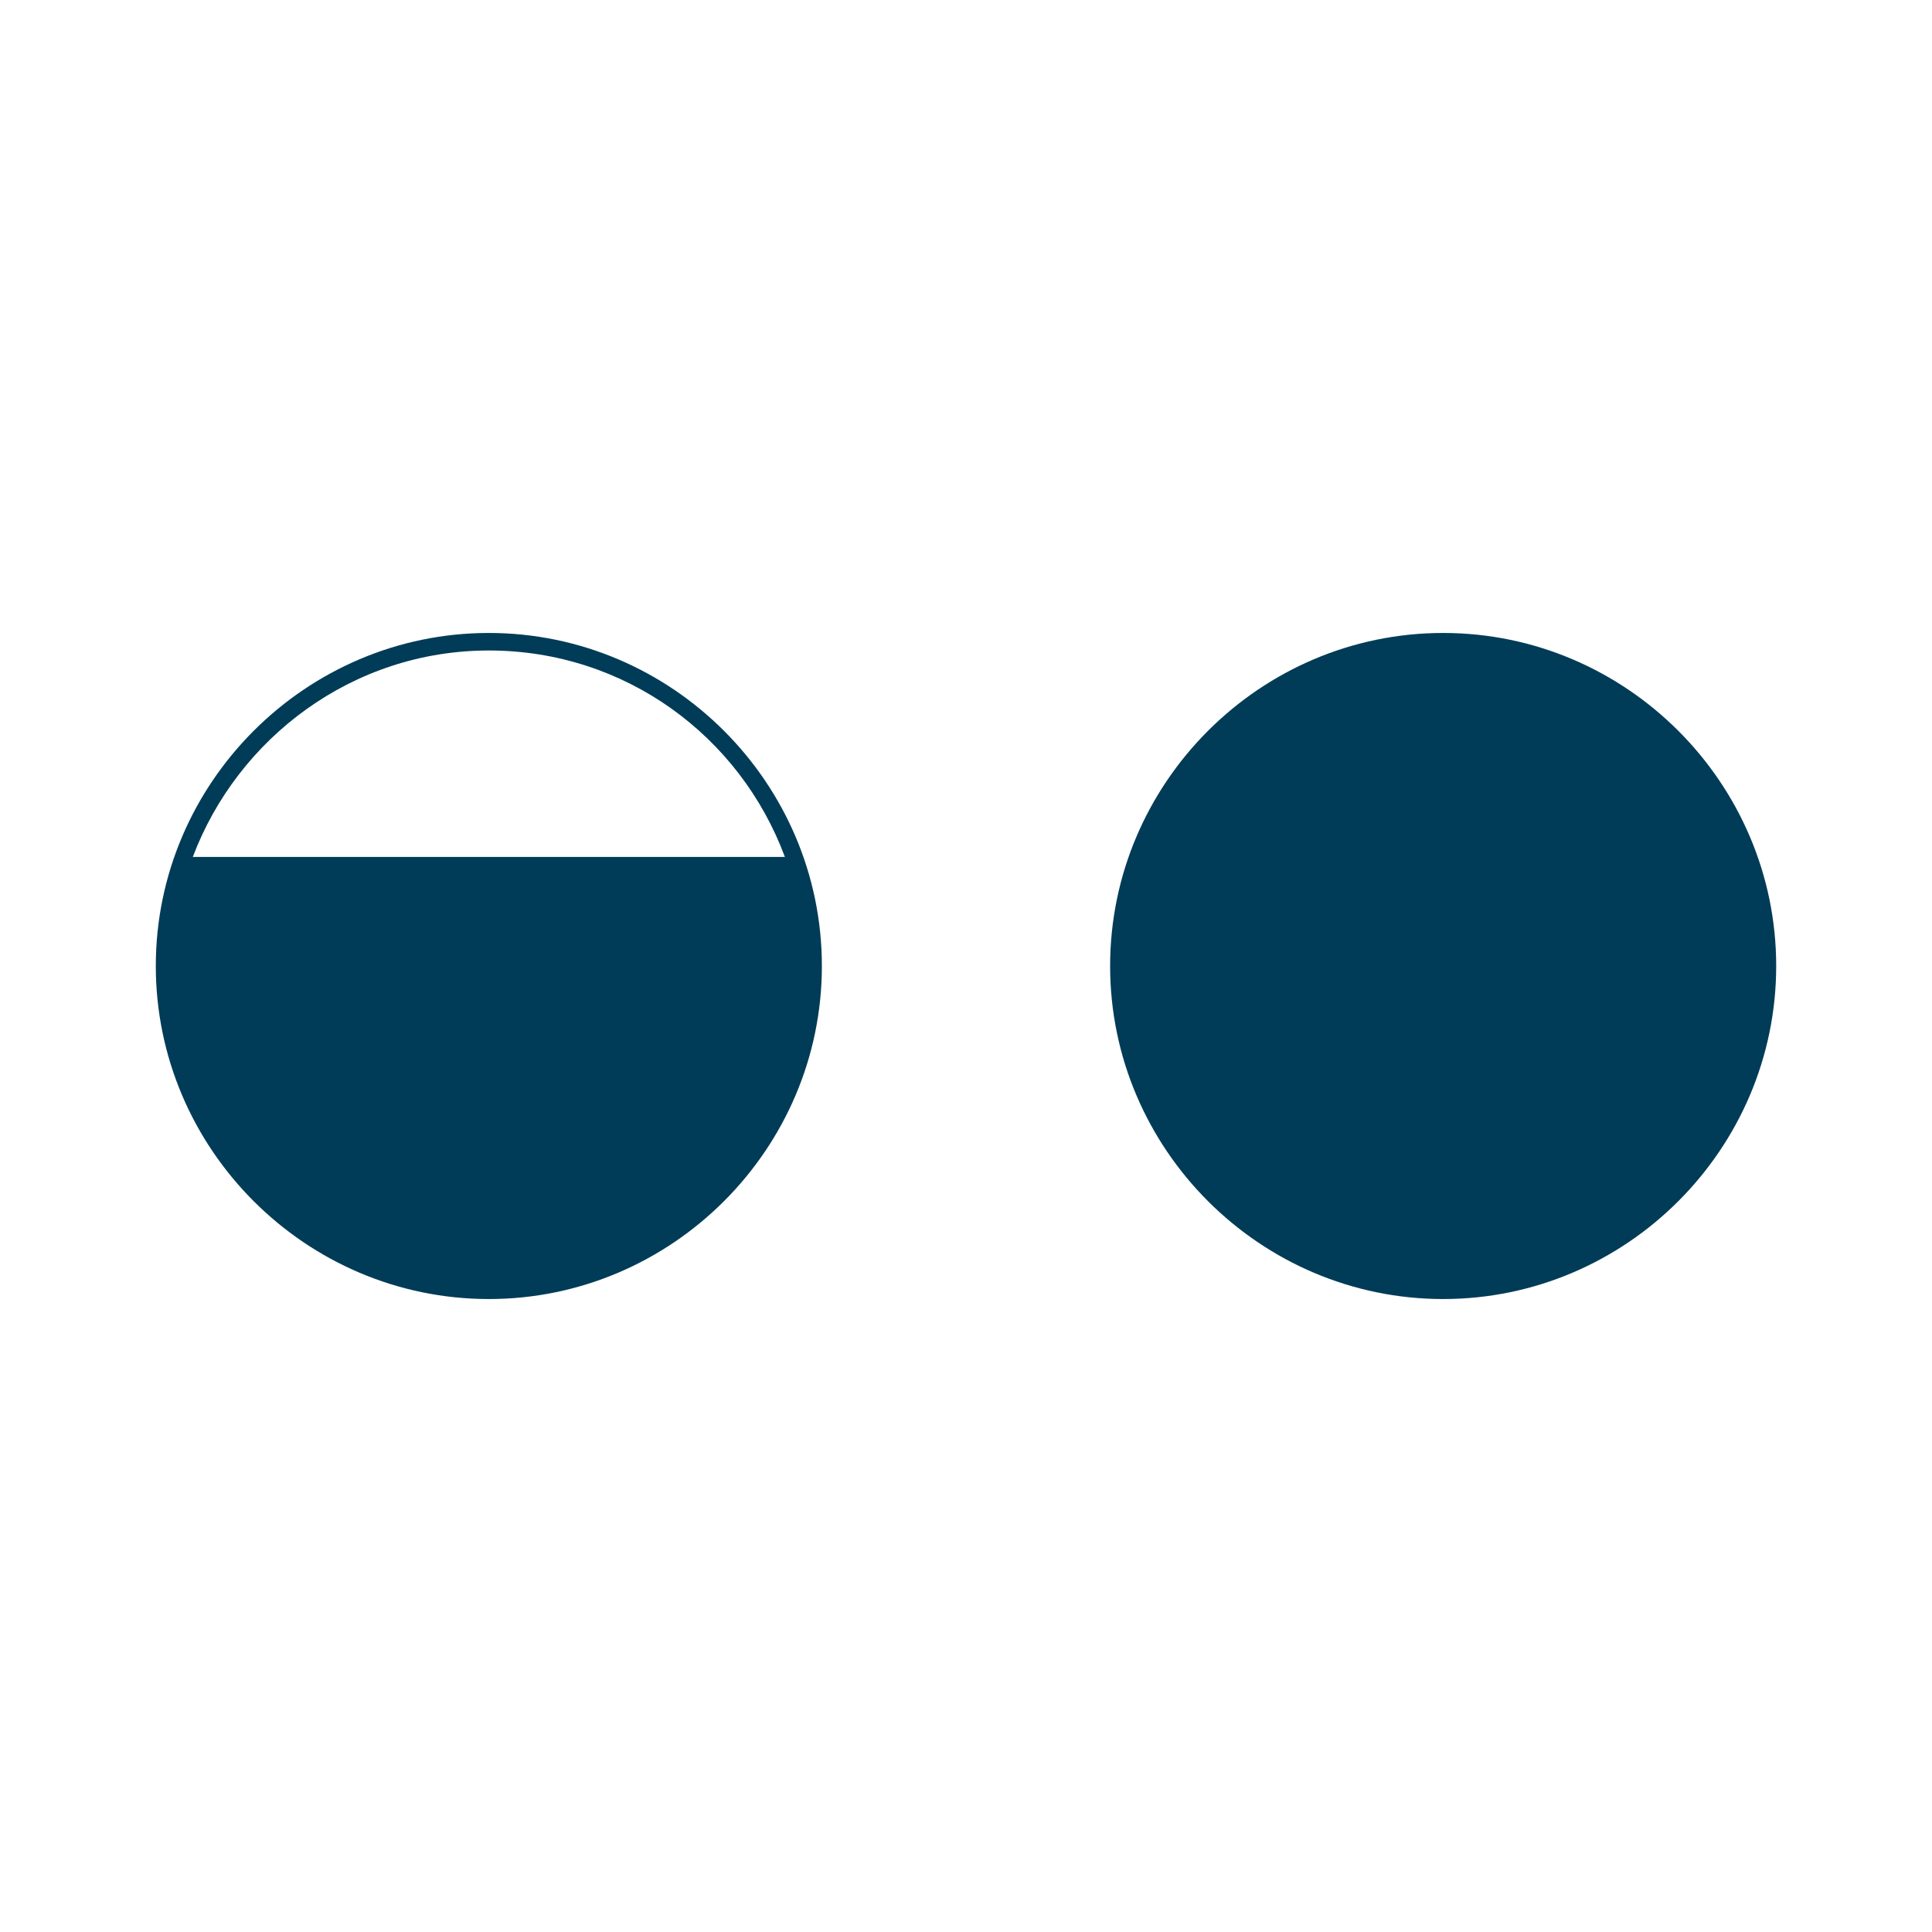 <?xml version="1.0" encoding="UTF-8"?>
<svg xmlns="http://www.w3.org/2000/svg" version="1.1" viewBox="0 0 99.2 99.2">
  <defs>
    <style>
      .cls-1 {
        fill: #003c57;
      }
    </style>
  </defs>
  <g>
    <g id="Ebene_1">
      <path class="cls-1" d="M25.1,32.5c-9.4,0-17.1,7.7-17.1,17.1s7.7,17.1,17.1,17.1,17.1-7.7,17.1-17.1-7.7-17.1-17.1-17.1ZM25.1,33.4c7,0,12.9,4.4,15.2,10.6H9.9c2.3-6.1,8.2-10.6,15.2-10.6Z"></path>
      <path class="cls-1" d="M74.1,32.5c-9.4,0-17.1,7.7-17.1,17.1s7.7,17.1,17.1,17.1,17.1-7.7,17.1-17.1-7.7-17.1-17.1-17.1Z"></path>
    </g>
  </g>
</svg>

